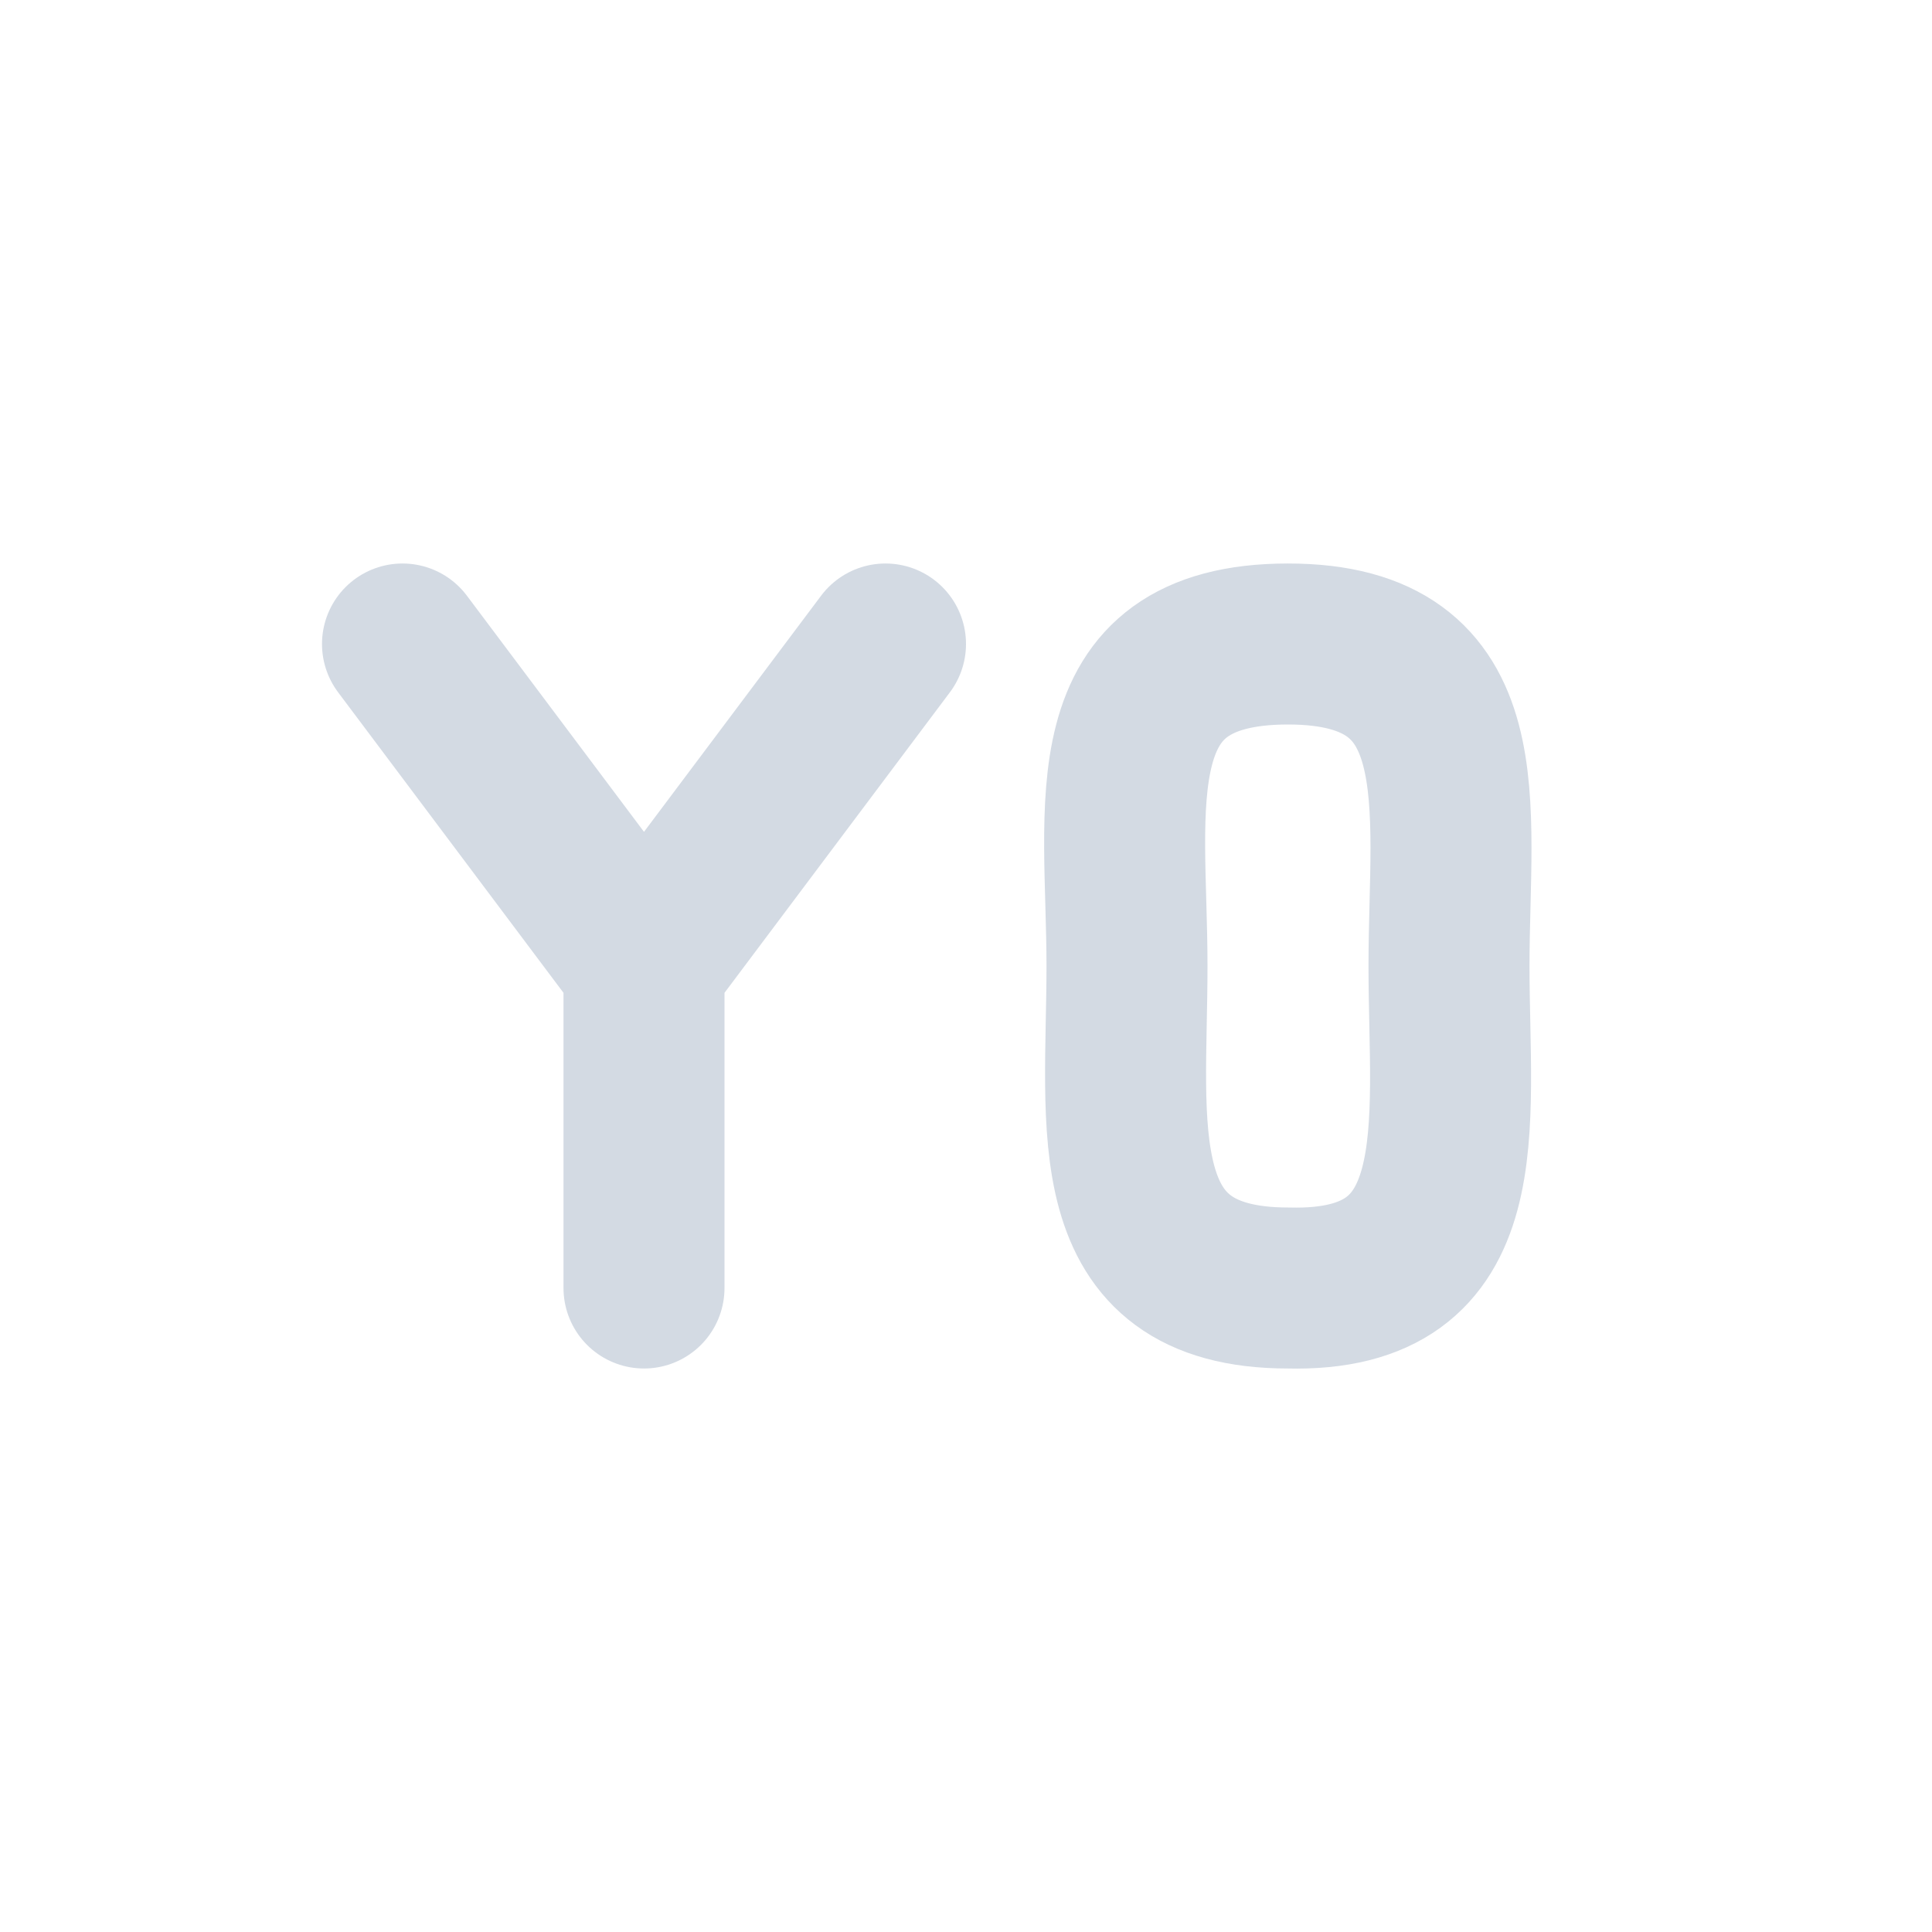 <svg xmlns="http://www.w3.org/2000/svg" width="12pt" height="12pt" version="1.1" viewBox="0 0 12 12">
 <g>
  <path style="fill:none;stroke-width:2;stroke-linecap:round;stroke:rgb(82.745%,85.49%,89.02%)" d="M 7 15 L 7 11 M 10 7 L 7 11 M 4 7 L 7 11" transform="matrix(0.5,0,0,0.5,0.5,0.5)"/>
  <path style="fill:none;stroke-width:2;stroke-linecap:round;stroke-linejoin:bevel;stroke:rgb(82.745%,85.49%,89.02%)" d="M 15 7 C 17.398 7 17 9 17 11 C 17 13 17.359 15.062 15 15 C 12.656 15 13 13 13 11 C 13 9 12.57 7 15 7" transform="matrix(0.5,0,0,0.5,0.5,0.5)"/>
 </g>
</svg>
